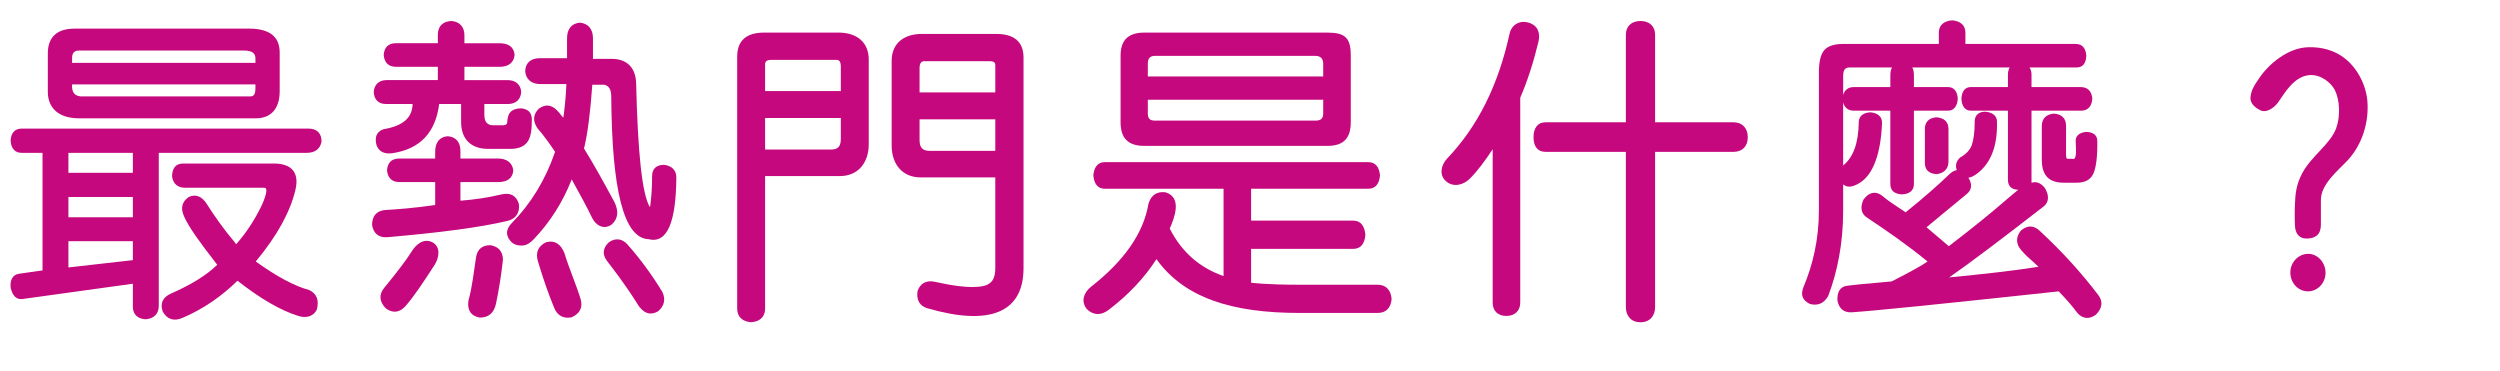 <!-- Generator: Adobe Illustrator 19.2.0, SVG Export Plug-In  -->
<svg version="1.1"
	 xmlns="http://www.w3.org/2000/svg" xmlns:xlink="http://www.w3.org/1999/xlink" xmlns:a="http://ns.adobe.com/AdobeSVGViewerExtensions/3.0/"
	 x="0px" y="0px" width="158.025px" height="23.457px" viewBox="0 0 158.025 23.457"
	 style="enable-background:new 0 0 158.025 23.457;" xml:space="preserve">
<style type="text/css">
	.st0{fill:#C5087E;}
	.st1{font-family:'MYuenHK-SemiBold-B5pc-H';}
	.st2{font-size:21px;}
	.st3{letter-spacing:1;}
</style>
<defs>
</defs>
<g>
	<path class="st0" d="M19.379,9.662h-9.343v9.679c0,0.504-0.315,0.798-0.819,0.84c-0.504-0.021-0.819-0.294-0.819-0.798v-1.449
		L1.428,18.9c-0.42,0.062-0.651-0.252-0.756-0.715c-0.042-0.461,0.105-0.818,0.525-0.881l1.491-0.211V9.662H1.365
		c-0.441,0-0.672-0.315-0.693-0.777c0.021-0.462,0.252-0.756,0.693-0.756h18.141c0.546,0,0.819,0.314,0.819,0.818
		C20.24,9.41,19.925,9.662,19.379,9.662z M16.167,7.479H4.997c-1.218,0-1.974-0.588-1.974-1.68V3.384
		c0-1.05,0.588-1.575,1.701-1.575h11.023c1.26,0,1.932,0.483,1.932,1.512v2.436C17.679,6.848,17.154,7.479,16.167,7.479z
		 M8.398,9.662H4.325v1.26h4.073V9.662z M8.398,12.454H4.325v1.28h4.073V12.454z M8.398,15.246H4.325v1.659l4.073-0.462V15.246z
		 M16.146,3.678c0-0.294-0.21-0.482-0.693-0.482H4.997c-0.294,0-0.441,0.146-0.441,0.482v0.294h11.59V3.678z M16.146,5.336H4.556
		v0.211c0.042,0.356,0.21,0.504,0.525,0.545h10.75c0.189,0,0.315-0.104,0.315-0.504V5.336z M18.854,19.971
		c-1.134-0.357-2.394-1.092-3.842-2.226c-0.987,0.966-2.142,1.784-3.485,2.352c-0.546,0.231-0.966,0.084-1.239-0.399
		c-0.189-0.524,0-0.924,0.546-1.154c1.239-0.546,2.205-1.134,2.897-1.806c-0.021-0.021-0.042-0.063-0.063-0.084
		c-1.008-1.302-1.722-2.268-2.037-2.981c-0.231-0.525-0.126-0.924,0.294-1.218c0.441-0.21,0.84-0.042,1.134,0.42
		c0.546,0.86,1.134,1.68,1.743,2.394c0.042,0.062,0.084,0.126,0.126,0.168c0.651-0.734,1.176-1.554,1.596-2.414
		c0.021-0.043,0.546-1.155,0.189-1.155h-5.018c-0.462,0-0.756-0.252-0.819-0.714c0-0.482,0.21-0.818,0.693-0.818h5.732
		c1.155,0,1.638,0.588,1.365,1.7c-0.336,1.386-1.155,2.876-2.499,4.493c1.344,0.966,2.457,1.554,3.38,1.806
		c0.483,0.231,0.63,0.651,0.483,1.218C19.82,20.033,19.316,20.117,18.854,19.971z"/>
	<path class="st0" d="M32.065,13.966c-1.68,0.399-4.199,0.735-7.58,1.028c-0.567,0.043-0.882-0.252-0.966-0.776
		c0-0.546,0.273-0.903,0.84-0.944c0.777-0.043,1.848-0.127,3.149-0.315V11.51h-2.247c-0.504,0-0.756-0.273-0.798-0.756
		c0.042-0.483,0.294-0.735,0.798-0.735h2.247v-0.44c0-0.567,0.273-0.924,0.777-0.967c0.504,0.021,0.819,0.357,0.819,0.924v0.483
		h2.352c0.588,0,0.924,0.272,0.987,0.735c-0.021,0.504-0.378,0.756-0.945,0.756h-2.394v1.176c0.84-0.063,1.722-0.189,2.604-0.399
		c0.546-0.126,0.924,0.063,1.092,0.608C32.863,13.42,32.632,13.84,32.065,13.966z M33.325,8.99c-0.21,0.272-0.546,0.42-1.05,0.42
		h-1.428c-1.092,0-1.701-0.631-1.701-1.701V6.575h-1.386c-0.231,1.806-1.197,2.835-2.939,3.107
		c-0.462,0.063-0.819-0.042-1.008-0.462c-0.147-0.504-0.042-0.882,0.42-1.05c1.26-0.21,1.827-0.735,1.848-1.596h-1.68
		c-0.504,0-0.756-0.294-0.777-0.776c0.042-0.463,0.336-0.735,0.819-0.735h3.233v-0.84h-2.646c-0.483,0-0.735-0.272-0.777-0.756
		c0.042-0.483,0.294-0.735,0.777-0.735h2.646V2.188c0-0.547,0.336-0.84,0.861-0.861c0.525,0.042,0.819,0.378,0.819,0.902v0.504
		h2.226c0.546,0,0.903,0.231,0.945,0.735c-0.042,0.504-0.399,0.756-0.945,0.756h-2.226v0.84h2.729c0.504,0,0.819,0.272,0.861,0.735
		c-0.021,0.482-0.336,0.776-0.84,0.776h-1.491v0.672c0,0.483,0.21,0.672,0.567,0.672h0.504c0.168,0,0.273,0,0.336-0.084
		c0.126-0.084-0.147-0.987,0.945-0.987c0.462,0.063,0.651,0.295,0.651,0.735C33.619,8.275,33.535,8.717,33.325,8.99z M25.62,19.361
		c-0.378,0.42-0.819,0.441-1.239,0.127c-0.378-0.399-0.462-0.84-0.105-1.281c0.861-1.05,1.449-1.826,1.743-2.31
		c0.273-0.44,0.756-0.86,1.302-0.588s0.441,0.966,0.168,1.407C26.732,17.893,26.124,18.795,25.62,19.361z M31.352,19.193
		c-0.126,0.588-0.462,0.883-1.029,0.883c-0.567-0.105-0.798-0.483-0.714-1.071c0.252-0.903,0.336-1.827,0.483-2.751
		c0.084-0.504,0.399-0.756,0.903-0.756c0.504,0.084,0.777,0.379,0.798,0.903C31.688,17.367,31.541,18.291,31.352,19.193z
		 M41.01,15.121c-1.596-0.043-2.331-3.15-2.373-9.008c0-0.462-0.147-0.693-0.441-0.756H37.44c-0.126,1.764-0.294,3.086-0.525,4.031
		c0.651,1.05,1.239,2.121,1.806,3.17c0.063,0.105,0.084,0.147,0.105,0.189c0.294,0.588,0.252,1.092-0.168,1.449
		c-0.504,0.356-1.008,0.041-1.239-0.441c-0.336-0.693-0.777-1.512-1.281-2.414c-0.567,1.448-1.386,2.729-2.436,3.82
		c-0.189,0.189-0.399,0.336-0.651,0.357c-0.231,0.021-0.483-0.021-0.693-0.189c-0.399-0.377-0.42-0.818,0-1.238
		c1.218-1.238,2.121-2.729,2.729-4.493c-0.315-0.483-0.777-1.112-1.113-1.491c-0.315-0.461-0.273-0.881,0.084-1.238
		c0.546-0.378,0.945-0.168,1.302,0.273c0.168,0.23,0.168,0.209,0.252,0.293c0.105-0.797,0.168-1.49,0.189-2.12h-1.638
		c-0.567,0-0.924-0.294-0.966-0.819c0.021-0.524,0.357-0.818,0.924-0.818h1.722V2.439c0-0.609,0.273-0.945,0.798-1.008
		c0.525,0.041,0.84,0.398,0.84,0.986V3.72h1.176c0.987,0,1.533,0.567,1.554,1.575c0.105,4.408,0.378,6.971,0.861,7.789
		c0.042-0.042,0.042-0.168,0.063-0.378c0.042-0.336,0.084-0.882,0.084-1.575c0-0.461,0.273-0.713,0.756-0.713
		c0.483,0.062,0.777,0.336,0.777,0.797C42.731,13.966,42.207,15.414,41.01,15.121z M36.139,20.055
		c-0.504,0.105-0.903-0.084-1.113-0.609c-0.357-0.86-0.651-1.721-0.924-2.604c-0.042-0.146-0.063-0.23-0.084-0.272
		c-0.189-0.588-0.021-1.008,0.504-1.26c0.567-0.147,0.945,0.147,1.155,0.692c0.315,1.029,0.735,1.953,1.029,2.919
		C36.853,19.445,36.643,19.824,36.139,20.055z M41.598,19.677c-0.441,0.252-0.819,0.168-1.155-0.252
		c-0.021-0.021-0.063-0.063-0.084-0.104l-0.105-0.168c-0.819-1.303-1.512-2.163-1.89-2.667c-0.315-0.42-0.252-0.819,0.126-1.176
		c0.399-0.272,0.819-0.252,1.176,0.147c0.819,0.924,1.554,1.932,2.205,3.002C42.081,18.921,41.997,19.341,41.598,19.677z"/>
	<path class="st0" d="M53.086,11.131h-4.724v8.378c0,0.524-0.336,0.819-0.882,0.86c-0.546-0.041-0.882-0.336-0.882-0.86V3.572
		c0-1.008,0.588-1.512,1.701-1.512h4.703c1.155,0,1.911,0.609,1.911,1.701v5.354C54.913,10.334,54.199,11.131,53.086,11.131z
		 M53.149,4.224c0-0.336-0.105-0.44-0.273-0.44h-4.094c-0.336,0-0.42,0.104-0.42,0.293v1.68h4.787V4.224z M53.149,7.457h-4.787
		v1.994h4.178c0.42,0,0.609-0.188,0.609-0.672V7.457z M58.629,19.488c-0.525-0.147-0.714-0.567-0.63-1.092
		c0.168-0.483,0.546-0.693,1.071-0.588c0.861,0.188,2.205,0.461,3.086,0.272c0.546-0.126,0.756-0.462,0.756-1.134v-5.732h-4.724
		c-1.113,0-1.827-0.797-1.827-2.016V3.846c0-1.092,0.756-1.701,1.911-1.701h4.703c1.113,0,1.722,0.483,1.722,1.491v13.312
		C64.697,19.781,62.535,20.621,58.629,19.488z M62.913,4.14c0-0.188-0.063-0.272-0.399-0.272h-4.094
		c-0.168,0-0.294,0.104-0.294,0.44V5.84h4.787V4.14z M62.913,7.541h-4.787v1.322c0,0.483,0.21,0.672,0.63,0.672h4.157V7.541z"/>
	<path class="st0" d="M87.083,19.781h-4.955c-4.283,0-7.286-0.965-9.028-3.4c-0.756,1.176-1.764,2.246-3.002,3.191
		c-0.504,0.398-1.008,0.356-1.407-0.043c-0.378-0.482-0.189-1.028,0.252-1.385c2.121-1.659,3.338-3.402,3.653-5.271
		c0.168-0.546,0.546-0.798,1.092-0.714c1.05,0.336,0.546,1.617,0.252,2.289c0.756,1.49,1.89,2.477,3.401,3.002V11.93h-7.517
		c-0.462,0-0.672-0.357-0.714-0.84c0.042-0.483,0.252-0.84,0.714-0.84h16.671c0.483,0,0.693,0.356,0.735,0.84
		c-0.042,0.482-0.252,0.84-0.735,0.84h-7.412v2.016h6.467c0.483,0,0.714,0.377,0.756,0.902c-0.042,0.525-0.273,0.882-0.756,0.882
		h-6.467v2.142c0.042,0,0.903,0.126,3.044,0.126h4.955c0.546,0,0.84,0.356,0.882,0.903C87.923,19.445,87.629,19.781,87.083,19.781z
		 M83.913,9.221h-11.59c-1.008,0-1.491-0.482-1.491-1.49V3.51c0-0.986,0.504-1.449,1.491-1.449h11.59c1.113,0,1.47,0.336,1.47,1.449
		V7.73C85.383,8.738,84.921,9.221,83.913,9.221z M83.64,4.035c0-0.336-0.168-0.504-0.504-0.504h-10.12
		c-0.336,0-0.462,0.168-0.462,0.504v0.797H83.64V4.035z M83.64,6.303H72.554v0.86c0,0.336,0.126,0.462,0.462,0.462h10.12
		c0.357,0,0.504-0.126,0.504-0.462V6.303z"/>
	<path class="st0" d="M96.095,6.176v12.955c0,0.525-0.357,0.84-0.882,0.84s-0.861-0.314-0.861-0.84v-9.7
		c-0.483,0.735-0.945,1.364-1.449,1.868c-0.399,0.399-1.05,0.567-1.512,0.147c-0.441-0.399-0.294-1.028,0.084-1.428
		c1.911-1.995,3.233-4.619,3.947-7.895c0.126-0.567,0.651-0.86,1.197-0.692c0.588,0.168,0.756,0.65,0.63,1.196
		C96.935,3.93,96.557,5.105,96.095,6.176z M109.574,9.599h-4.955v9.806c0,0.566-0.336,0.965-0.924,0.965s-0.924-0.398-0.924-0.965
		V9.599H97.69c-0.504,0-0.756-0.356-0.756-0.924S97.187,7.73,97.69,7.73h5.081V2.188c0-0.525,0.357-0.861,0.924-0.861
		s0.924,0.336,0.924,0.861V7.73h4.955c0.546,0,0.903,0.356,0.903,0.944S110.12,9.599,109.574,9.599z"/>
	<path class="st0" d="M132.485,19.887c-0.42,0.314-0.84,0.273-1.176-0.105c-0.273-0.377-0.651-0.818-1.176-1.364
		c-7.412,0.798-11.758,1.239-13.102,1.323c-0.483,0.021-0.777-0.231-0.882-0.715c-0.042-0.545,0.147-0.902,0.609-0.965
		c0.147-0.021,0.42-0.043,0.756-0.084c1.029-0.105,1.722-0.147,2.058-0.189c1.197-0.609,1.953-1.029,2.268-1.26
		c-1.281-1.05-2.562-1.932-3.821-2.771c-0.399-0.252-0.441-0.672-0.231-1.134c0.294-0.42,0.693-0.567,1.092-0.315
		c0.105,0.063,0.21,0.168,0.378,0.295c0.42,0.314,0.84,0.566,1.197,0.818c1.197-0.966,2.1-1.764,2.729-2.373
		c0.168-0.168,0.336-0.272,0.504-0.293c-0.105-0.295-0.042-0.567,0.21-0.799c0.42-0.23,0.63-0.504,0.735-0.776
		c0.105-0.294,0.189-0.776,0.189-1.512c0-0.399,0.273-0.608,0.672-0.608c0.42,0.041,0.735,0.23,0.735,0.629
		c0.042,1.533-0.378,2.646-1.302,3.318c-0.147,0.104-0.336,0.209-0.504,0.23c0.231,0.357,0.252,0.734-0.105,1.029
		c-1.134,0.944-1.974,1.616-2.541,2.1l1.407,1.196c1.344-1.028,2.604-2.036,3.737-3.023c0.252-0.21,0.483-0.399,0.651-0.546
		c-0.399,0-0.651-0.21-0.651-0.63V6.995h-2.352c-0.378,0-0.567-0.315-0.588-0.756c0.021-0.44,0.21-0.735,0.588-0.735h2.352V4.707
		c0-0.168,0.042-0.315,0.105-0.441h-6.152c0.084,0.126,0.105,0.314,0.105,0.525v0.713h2.163c0.378,0,0.588,0.295,0.609,0.735
		c-0.021,0.44-0.231,0.756-0.609,0.756h-2.163v4.64c0,0.42-0.294,0.631-0.756,0.651c-0.462-0.021-0.735-0.231-0.735-0.651v-4.64
		h-2.31c-0.357,0-0.588-0.188-0.672-0.524v3.988c0.63-0.504,0.966-1.385,0.987-2.729c0-0.399,0.294-0.609,0.735-0.631
		c0.462,0.043,0.756,0.273,0.735,0.693c-0.084,1.994-0.588,3.275-1.428,3.779c-0.42,0.252-0.756,0.314-1.029,0.084v1.68
		c0,2.078-0.378,3.885-0.945,5.375c-0.273,0.482-0.672,0.63-1.155,0.504c-0.483-0.23-0.609-0.588-0.399-1.092
		c0.567-1.344,0.966-2.961,0.966-4.829V4.58c0-0.672,0.105-1.133,0.336-1.406s0.651-0.398,1.218-0.398h6.026V2.061
		c0-0.482,0.336-0.734,0.84-0.776c0.504,0.042,0.84,0.294,0.84,0.776v0.715h6.971c0.441,0,0.63,0.293,0.672,0.734
		c-0.021,0.462-0.189,0.756-0.63,0.756h-2.96c0.084,0.126,0.126,0.273,0.126,0.441v0.797h3.107c0.462,0,0.693,0.273,0.735,0.715
		c-0.021,0.461-0.252,0.776-0.693,0.776h-3.149v4.556c0.315-0.104,0.609,0.021,0.861,0.357c0.252,0.441,0.252,0.861-0.084,1.134
		c-2.625,2.036-4.619,3.548-5.984,4.493c2.163-0.21,4.052-0.42,5.648-0.672l-0.315-0.294c-0.21-0.188-0.378-0.336-0.504-0.462
		s-0.21-0.23-0.273-0.294c-0.357-0.42-0.336-0.84-0.021-1.239c0.399-0.336,0.798-0.356,1.197,0.021
		c1.407,1.302,2.625,2.646,3.695,4.053C132.947,19.068,132.884,19.488,132.485,19.887z M116.906,4.266
		c-0.252,0-0.399,0.126-0.399,0.525v1.217c0.084-0.314,0.315-0.504,0.672-0.504h2.31V4.791c0-0.211,0.021-0.399,0.105-0.525H116.906
		z M122.428,11.006c-0.462-0.021-0.756-0.231-0.756-0.715V8.129c0-0.441,0.294-0.693,0.756-0.714
		c0.441,0.042,0.735,0.272,0.735,0.735v2.057C123.163,10.69,122.869,10.942,122.428,11.006z M132.317,10.984
		c-0.189,0.398-0.546,0.566-1.071,0.566h-0.777c-0.966,0-1.407-0.461-1.407-1.469v-2.1c0-0.504,0.294-0.756,0.756-0.799
		c0.462,0.021,0.777,0.273,0.777,0.756v1.723c0,0.272,0,0.398,0.147,0.377h0.231c0.273,0.084,0.273-0.293,0.231-1.112
		c-0.021-0.356,0.273-0.567,0.693-0.588c0.42,0.021,0.672,0.21,0.672,0.567C132.59,9.914,132.485,10.627,132.317,10.984z"/>
	<path class="st0" d="M148.405,10.123c-0.63,0.672-1.701,1.512-1.701,2.52v1.555c0,0.65-0.357,0.86-0.861,0.881
		c-0.546,0.021-0.756-0.356-0.777-0.797c-0.021-0.357-0.021-1.071,0-1.428c0.021-0.525,0.063-1.176,0.462-1.911
		c0.567-1.071,1.785-1.848,2.142-2.835c0.273-0.756,0.231-1.784-0.084-2.414c-0.252-0.482-0.903-1.008-1.617-0.945
		c-0.987,0.084-1.596,1.197-1.953,1.701c-0.252,0.357-0.756,0.734-1.176,0.504c-0.399-0.21-0.609-0.482-0.588-0.798
		c0.042-0.44,0.21-0.714,0.525-1.176c0.609-0.924,1.848-1.974,3.149-1.995c0.819-0.021,1.617,0.189,2.247,0.672
		c0.861,0.651,1.386,1.743,1.47,2.73C149.749,7.709,149.329,9.115,148.405,10.123z M144.772,17.221c0-0.631,0.504-1.176,1.134-1.176
		c0.588,0,1.092,0.545,1.092,1.196s-0.504,1.176-1.113,1.176S144.772,17.893,144.772,17.221z"/>
</g>
</svg>